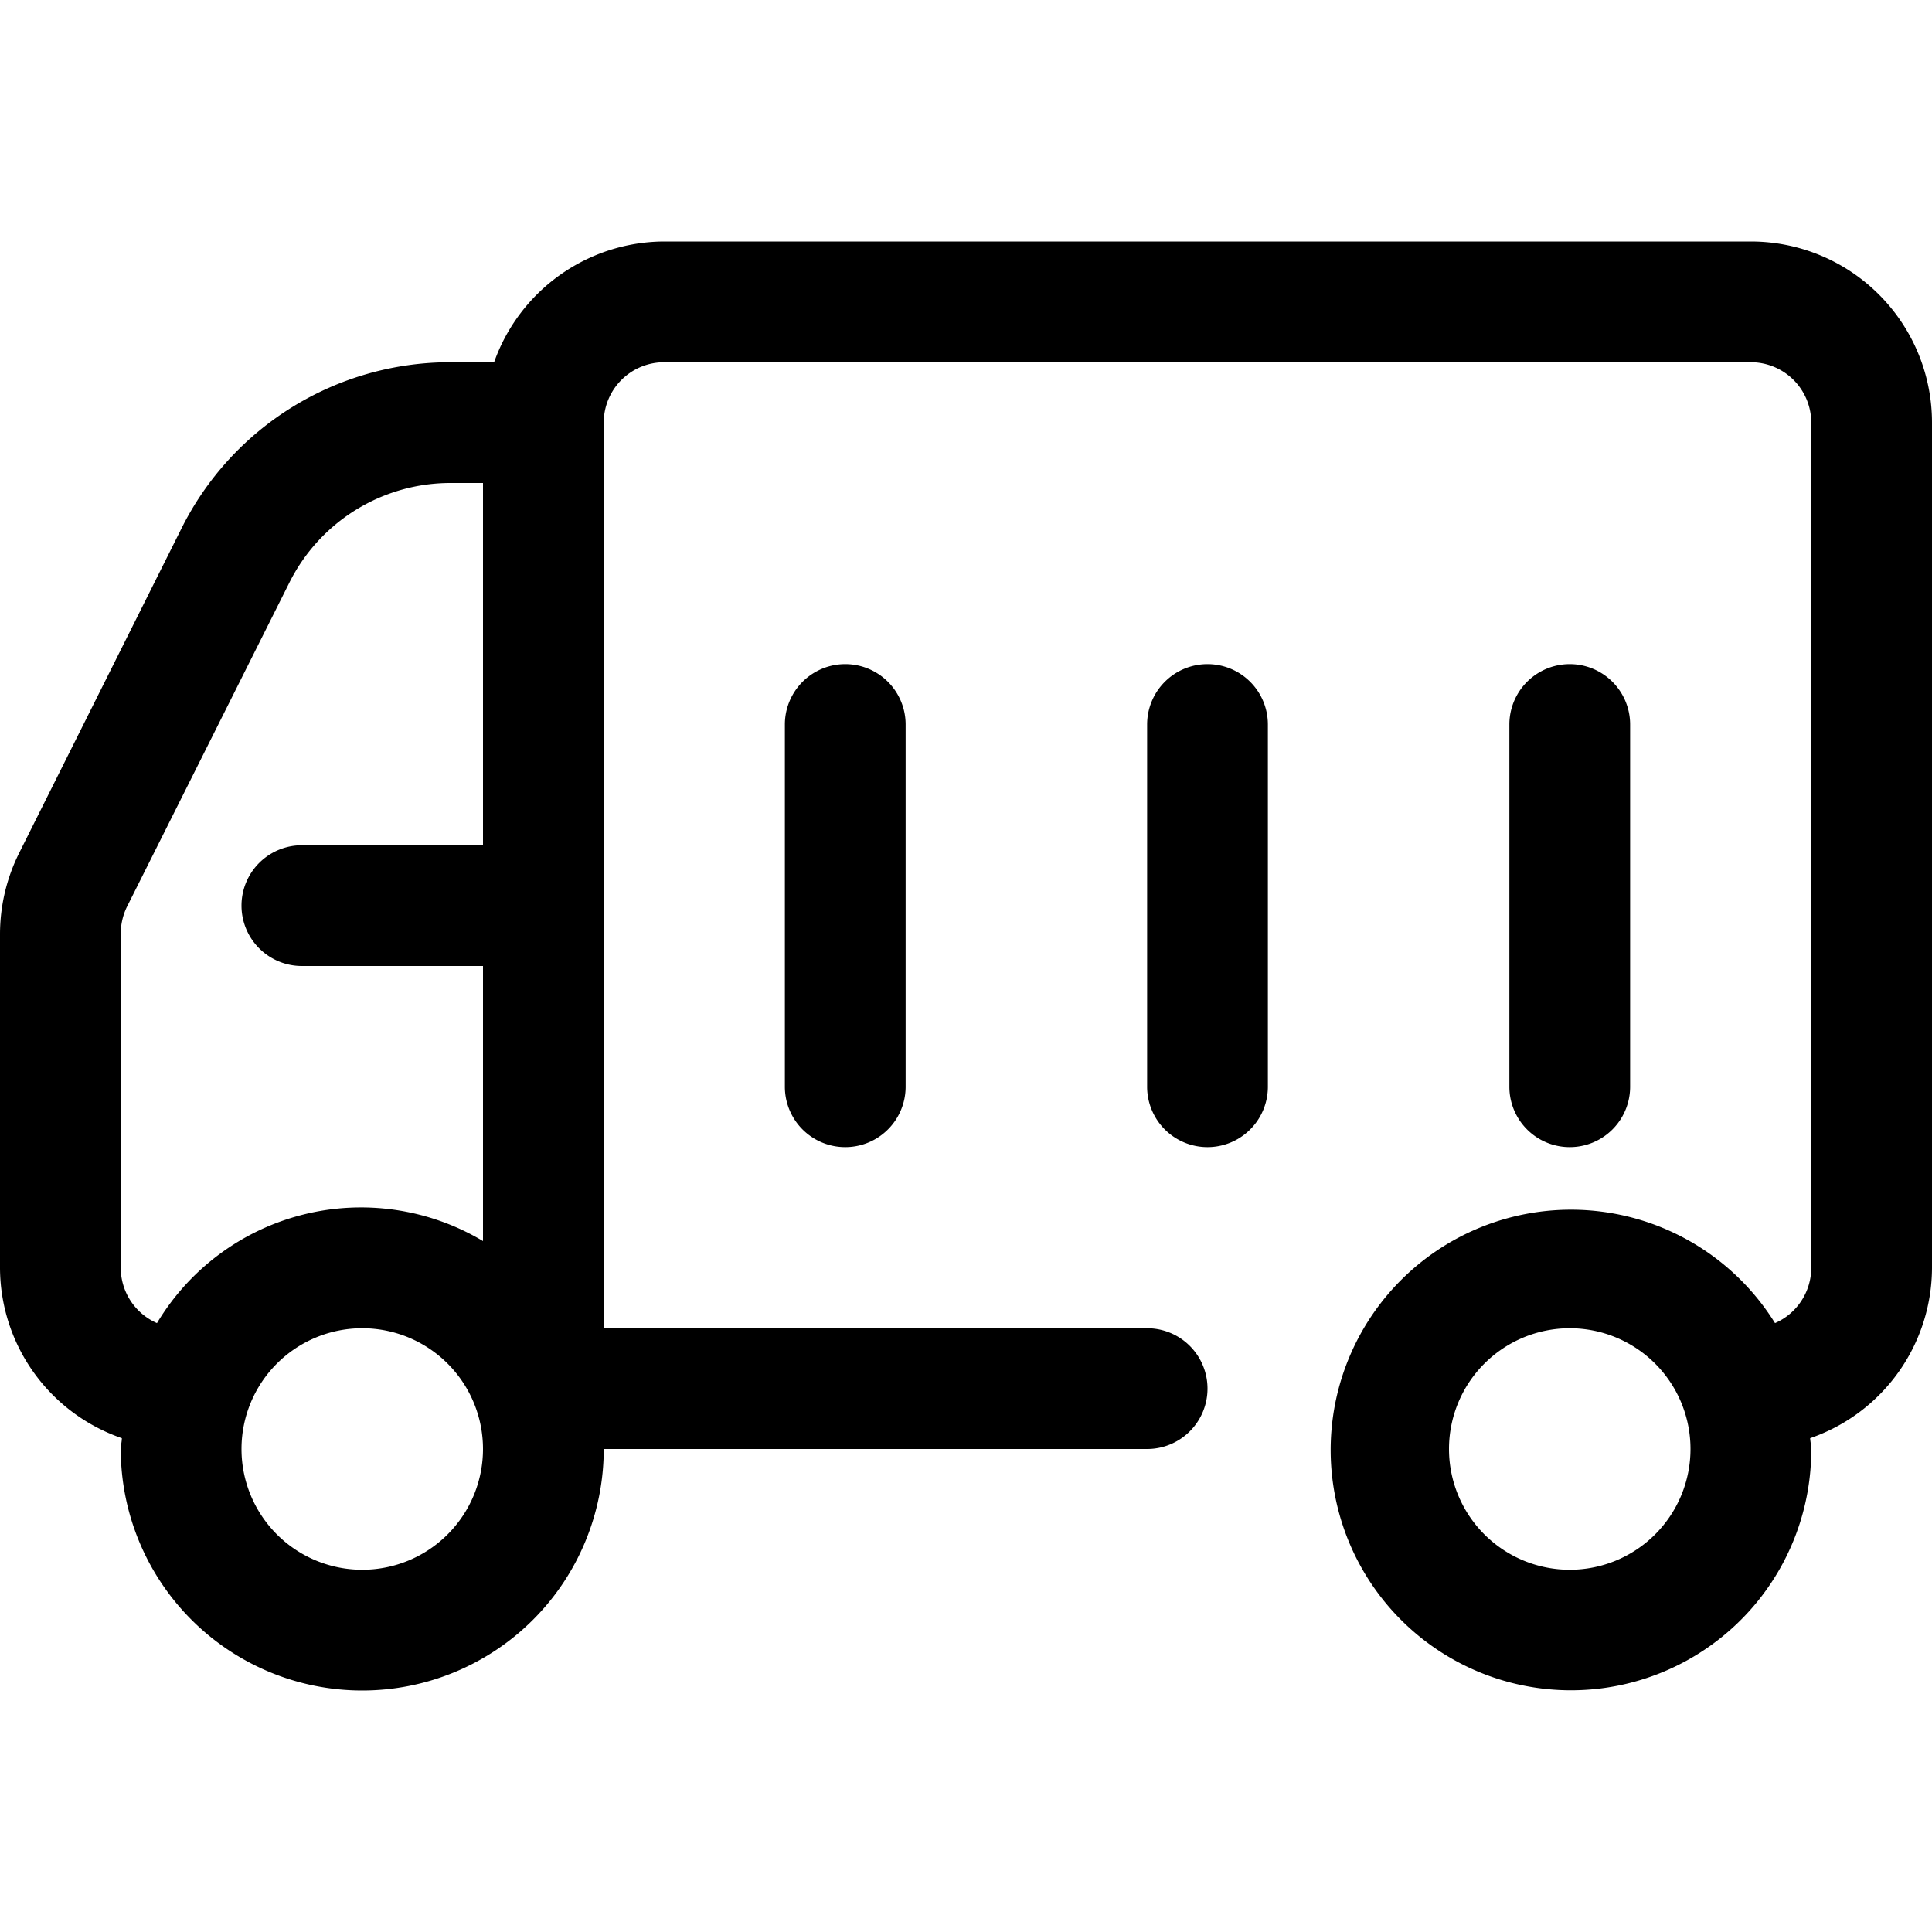 <?xml version="1.0" encoding="UTF-8"?> <svg xmlns="http://www.w3.org/2000/svg" viewBox="0 0 32 32" width="512" height="512"><g id="Layer_5" data-name="Layer 5"><path d="M29,4H11A3,3,0,0,0,8.184,6H7.472A4.972,4.972,0,0,0,3,8.764L.316,14.131A3.014,3.014,0,0,0,0,15.472V21a2.993,2.993,0,0,0,2.018,2.821c0,.061-.018.118-.018.179a4,4,0,0,0,8,0h9a1,1,0,0,0,0-2H10V7a1,1,0,0,1,1-1H29a1,1,0,0,1,1,1V21a1,1,0,0,1-.6.915A3.98,3.98,0,1,0,30,24c0-.061-.015-.118-.018-.179A2.993,2.993,0,0,0,32,21V7A3,3,0,0,0,29,4ZM2,21V15.472a1.019,1.019,0,0,1,.1-.447L4.789,9.658A2.982,2.982,0,0,1,7.472,8H8v6H5a1,1,0,0,0,0,2H8v4.556a3.94,3.94,0,0,0-5.4,1.359A1,1,0,0,1,2,21Zm4,5a2,2,0,1,1,2-2A2,2,0,0,1,6,26Zm20,0a2,2,0,1,1,2-2A2,2,0,0,1,26,26Z"></path><path d="M13,12v6a1,1,0,0,0,2,0V12a1,1,0,0,0-2,0Z"></path><path d="M20,11a1,1,0,0,0-1,1v6a1,1,0,0,0,2,0V12A1,1,0,0,0,20,11Z"></path><path d="M27,18V12a1,1,0,0,0-2,0v6a1,1,0,0,0,2,0Z"></path></g></svg> 